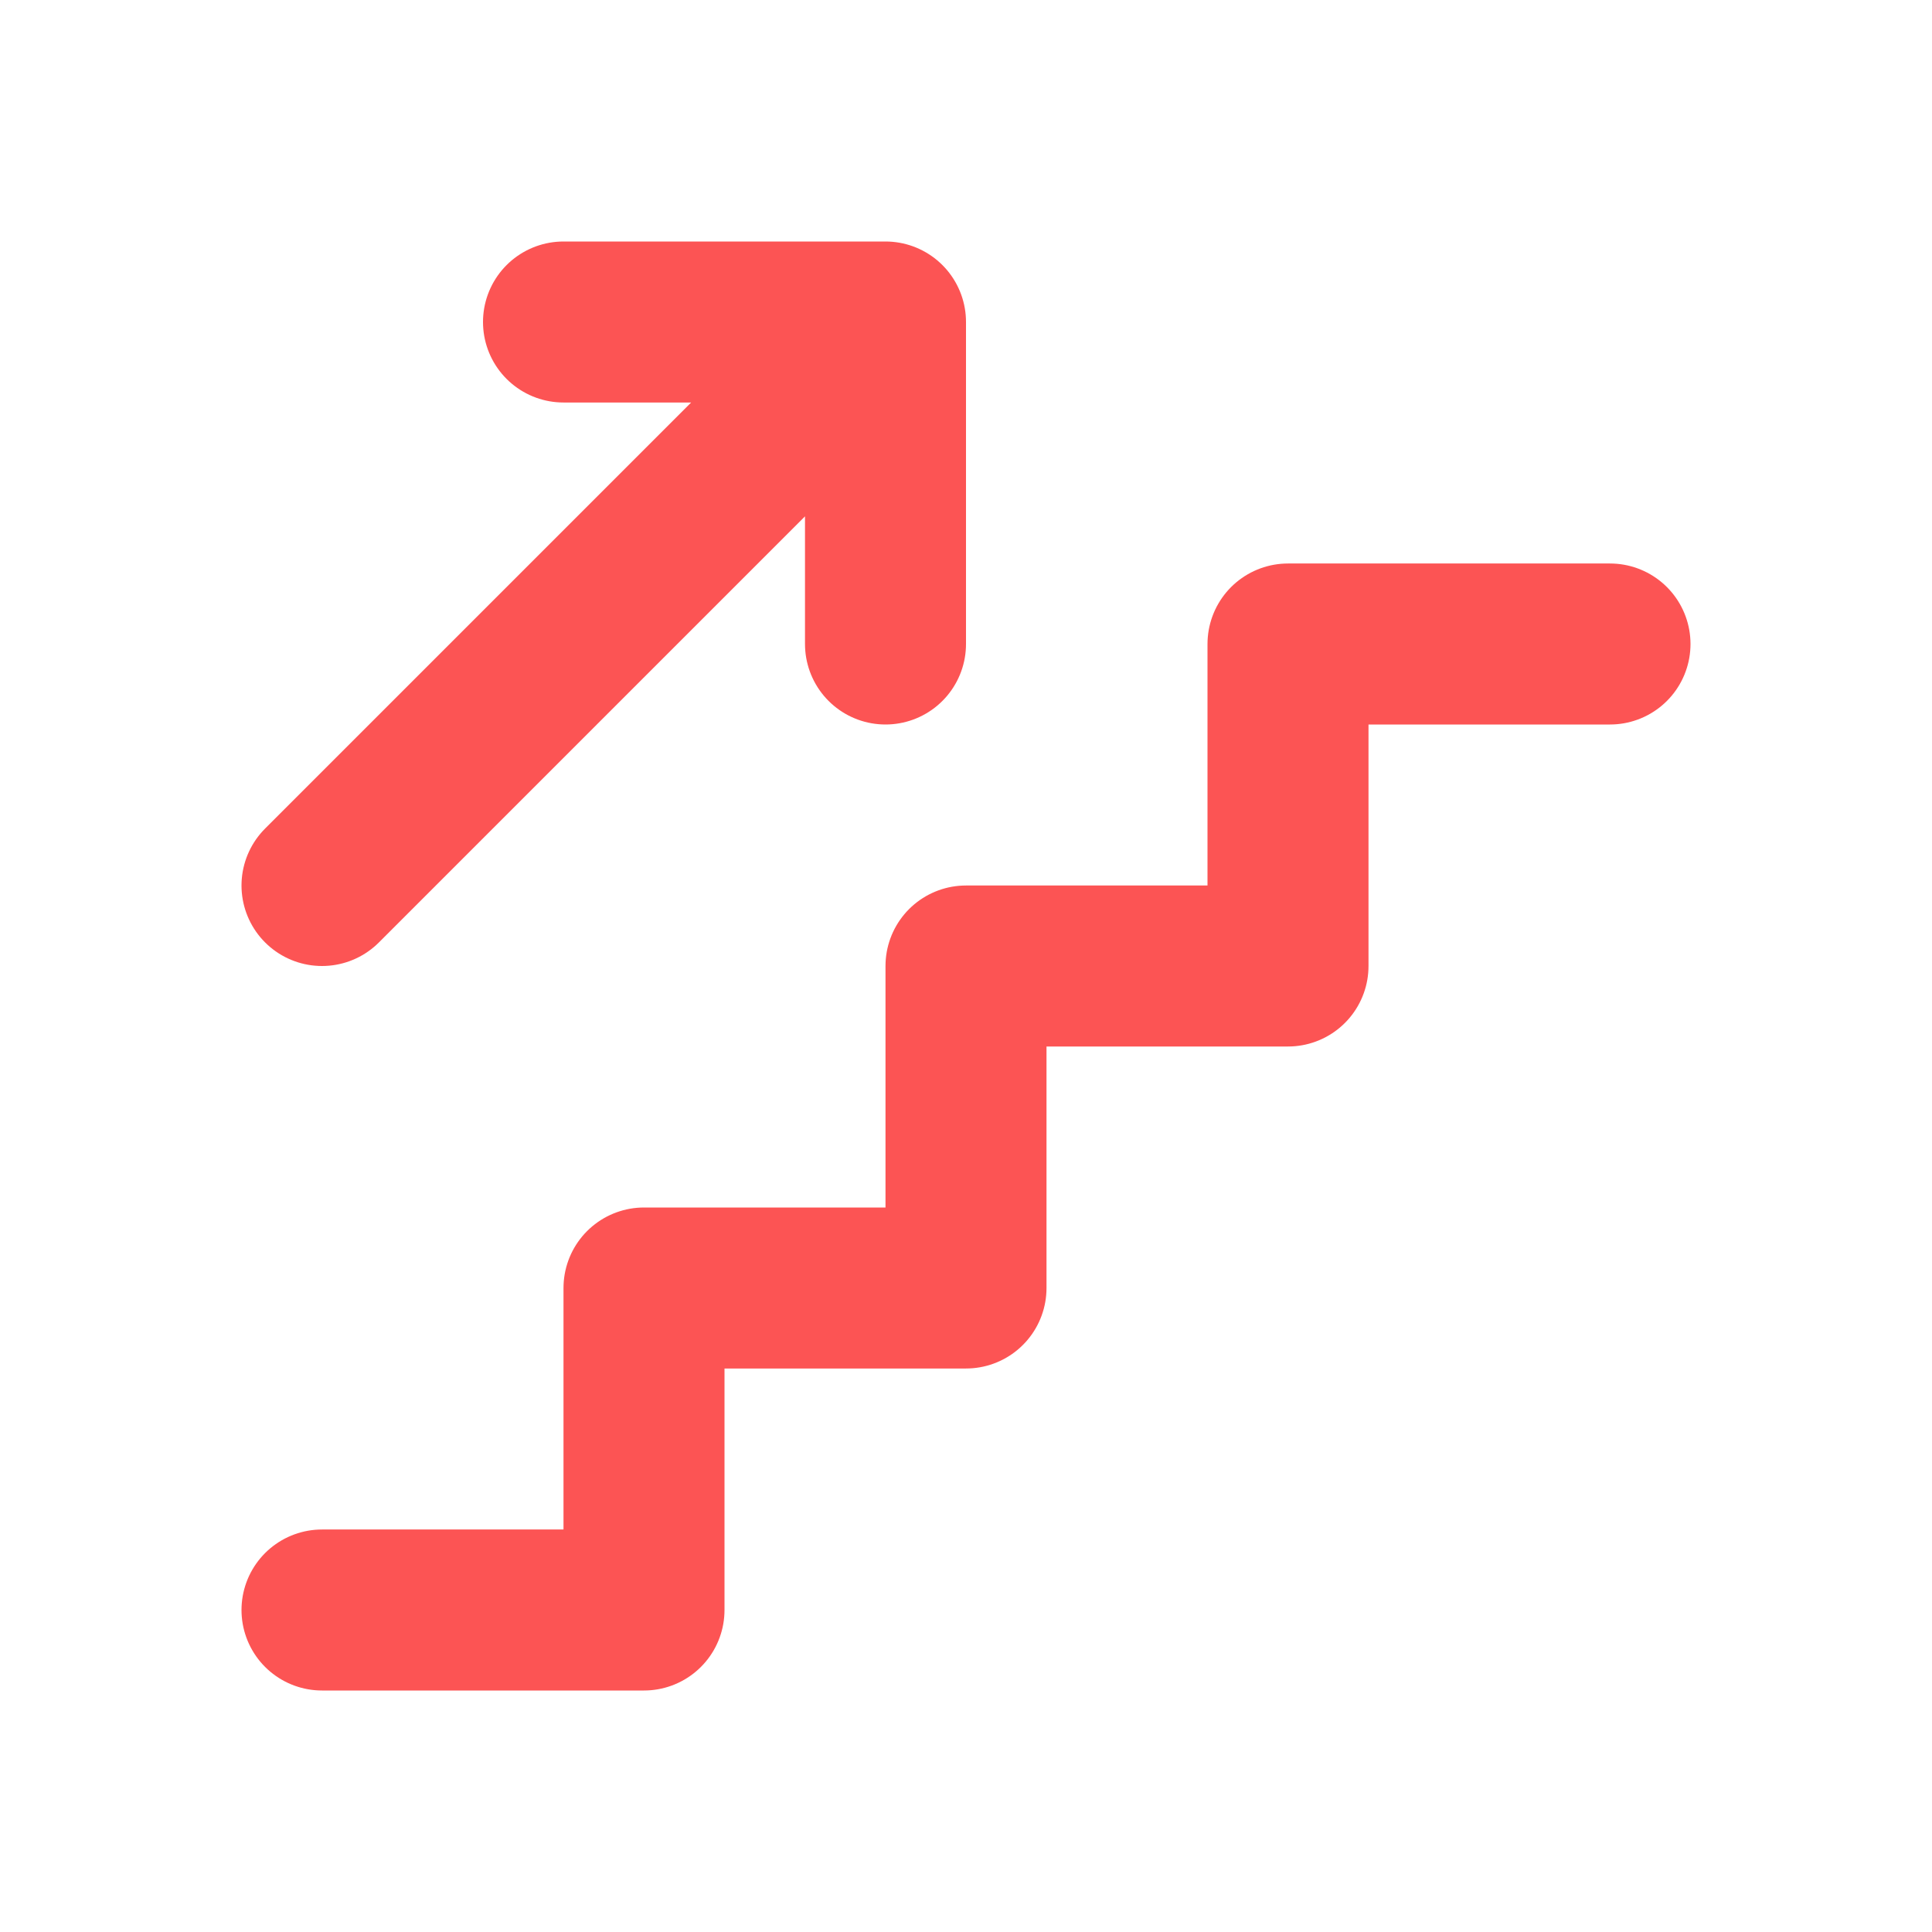 <svg width="24" height="24" viewBox="0 0 24 24" fill="none" xmlns="http://www.w3.org/2000/svg">
<g clip-path="url(#clip0_1008_1316)">
<path d="M4 20H8V16H12V12H16V8H20" stroke="#FC5454" stroke-width="2" stroke-linecap="round" stroke-linejoin="round"/>
<path d="M4 11L11 4M11 4V8M11 4H7" stroke="#FC5454" stroke-width="2" stroke-linecap="round" stroke-linejoin="round"/>
</g>
<defs>
<clipPath id="clip0_1008_1316">
<rect width="24" height="24" fill="white"/>
</clipPath>
</defs>
</svg>
